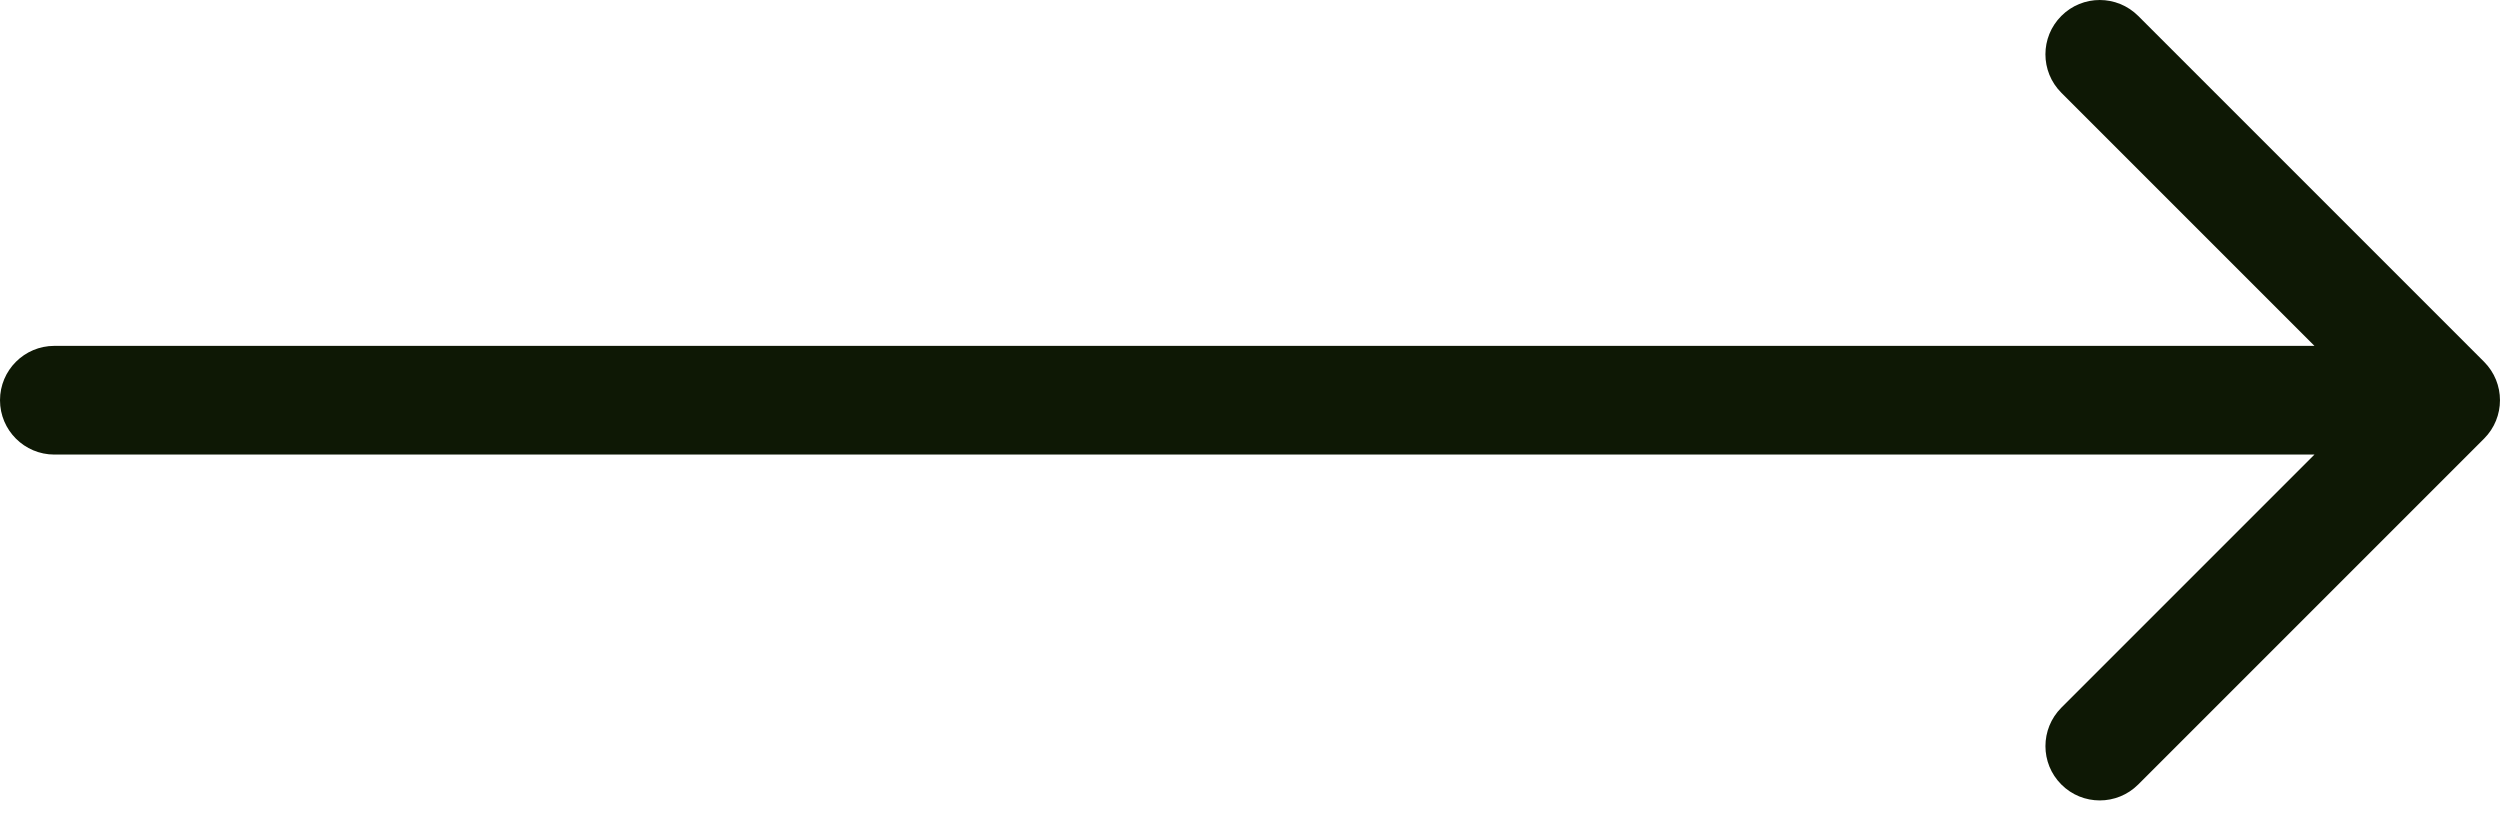 <?xml version="1.0" encoding="UTF-8"?> <svg xmlns="http://www.w3.org/2000/svg" width="46" height="15" viewBox="0 0 46 15" fill="none"><path d="M37.929 0.293C38.319 -0.098 38.952 -0.097 39.343 0.293L45.707 6.657C46.097 7.048 46.097 7.681 45.707 8.071L39.343 14.435C38.952 14.825 38.319 14.826 37.929 14.435C37.538 14.045 37.539 13.412 37.929 13.021L42.586 8.364H1C0.448 8.364 0 7.916 0 7.364C-4.82822e-08 6.812 0.448 6.364 1 6.364H42.586L37.929 1.707C37.538 1.316 37.538 0.683 37.929 0.293Z" fill="#0E1805"></path></svg> 